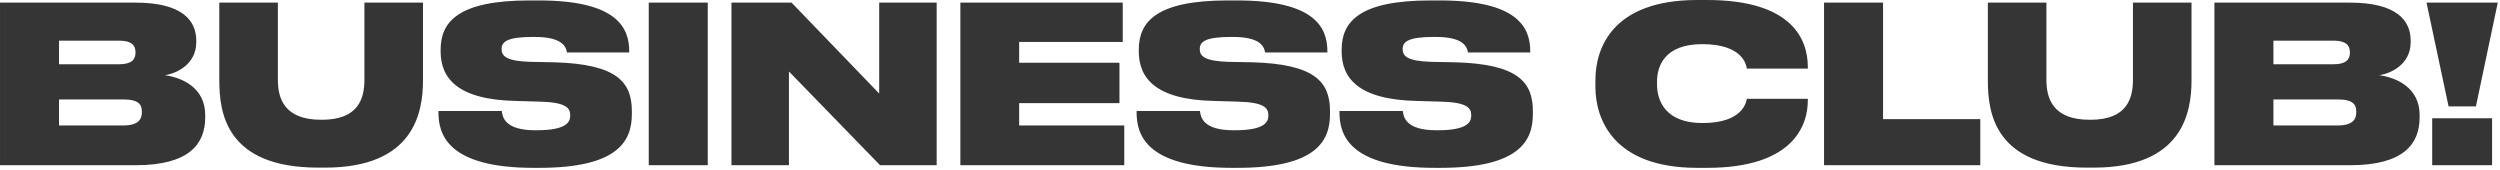 <?xml version="1.0" encoding="UTF-8"?> <svg xmlns="http://www.w3.org/2000/svg" width="839" height="57" viewBox="0 0 839 57" fill="none"><path d="M0.004 55.448V0.88H45.477C61.099 0.88 65.866 6.821 65.866 13.642V14.155C65.866 21.49 59.412 24.644 55.305 25.23C60.952 26.037 68.873 29.264 68.873 38.652V39.386C68.873 48.407 63.373 55.448 45.55 55.448H0.004ZM39.976 13.642H19.807V21.563H39.976C44.157 21.563 45.477 19.95 45.477 17.676V17.529C45.477 15.182 44.083 13.642 39.976 13.642ZM41.443 33.371H19.807V42.099H41.443C46.724 42.099 47.604 39.752 47.604 37.699V37.405C47.604 35.278 46.724 33.371 41.443 33.371ZM109.095 56.255H106.822C75.724 56.255 73.597 37.699 73.597 26.917V0.88H93.253V26.77C93.253 33.005 95.38 40.192 107.775 40.192H108.068C120.317 40.192 122.297 33.005 122.297 26.77V0.88H141.953V26.917C141.953 37.699 139.019 56.255 109.095 56.255ZM180.953 56.328H179.12C150.076 56.328 147.142 44.96 147.142 37.699V37.259H168.412C168.632 39.312 169.438 43.713 179.633 43.713H180.073C189.975 43.713 191.368 41.072 191.368 38.725C191.368 36.158 189.901 34.325 181.027 34.105L173.399 33.885C153.156 33.518 147.875 25.964 147.875 17.236V16.649C147.875 7.261 153.89 0.147 177.653 0.147H180.807C206.99 0.147 211.171 9.241 211.171 17.236V17.603H190.268C189.901 15.476 188.508 12.395 179.413 12.395H178.826C170.025 12.395 168.338 14.082 168.338 16.502C168.338 18.776 169.878 20.536 178.093 20.756L185.941 20.903C207.21 21.49 212.051 27.651 212.051 37.332V38.212C212.051 47.013 207.87 56.328 180.953 56.328ZM237.522 0.88V55.448H217.719V0.88H237.522ZM295.351 55.448L264.767 23.983V55.448H245.478V0.88H265.647L295.058 31.391V0.88H314.347V55.448H295.351ZM322.299 0.88H376.793V14.082H342.028V21.05H375.693V34.618H342.028V42.099H377.307V55.448H322.299V0.88ZM415.254 56.328H413.42C384.376 56.328 381.442 44.96 381.442 37.699V37.259H402.712C402.932 39.312 403.739 43.713 413.934 43.713H414.374C424.275 43.713 425.668 41.072 425.668 38.725C425.668 36.158 424.202 34.325 415.327 34.105L407.699 33.885C387.457 33.518 382.176 25.964 382.176 17.236V16.649C382.176 7.261 388.19 0.147 411.953 0.147H415.107C441.291 0.147 445.471 9.241 445.471 17.236V17.603H424.568C424.202 15.476 422.808 12.395 413.713 12.395H413.127C404.326 12.395 402.639 14.082 402.639 16.502C402.639 18.776 404.179 20.536 412.393 20.756L420.241 20.903C441.511 21.49 446.351 27.651 446.351 37.332V38.212C446.351 47.013 442.171 56.328 415.254 56.328ZM483.337 56.328H481.503C452.459 56.328 449.526 44.96 449.526 37.699V37.259H470.795C471.015 39.312 471.822 43.713 482.017 43.713H482.457C492.358 43.713 493.752 41.072 493.752 38.725C493.752 36.158 492.285 34.325 483.41 34.105L475.783 33.885C455.54 33.518 450.259 25.964 450.259 17.236V16.649C450.259 7.261 456.273 0.147 480.037 0.147H483.19C509.374 0.147 513.554 9.241 513.554 17.236V17.603H492.652C492.285 15.476 490.891 12.395 481.797 12.395H481.21C472.409 12.395 470.722 14.082 470.722 16.502C470.722 18.776 472.262 20.536 480.477 20.756L488.324 20.903C509.594 21.49 514.435 27.651 514.435 37.332V38.212C514.435 47.013 510.254 56.328 483.337 56.328ZM572.892 56.328H569.592C541.281 56.328 535.414 39.826 535.414 29.117V26.917C535.414 16.136 541.134 0 569.592 0H572.892C601.496 0 606.703 13.275 606.703 22.443V23.03H586.241C586.021 21.71 584.847 14.816 571.278 14.816C558.59 14.816 556.096 22.223 556.096 27.431V28.311C556.096 33.591 558.737 41.292 571.352 41.292C584.847 41.292 586.021 34.325 586.241 33.151H606.703V33.738C606.703 42.246 601.643 56.328 572.892 56.328ZM612.148 0.88H631.951V39.972H664.589V55.448H612.148V0.88ZM702.617 56.255H700.344C669.246 56.255 667.119 37.699 667.119 26.917V0.88H686.775V26.77C686.775 33.005 688.902 40.192 701.297 40.192H701.591C713.839 40.192 715.819 33.005 715.819 26.77V0.88H735.475V26.917C735.475 37.699 732.542 56.255 702.617 56.255ZM743.158 55.448V0.88H788.631C804.253 0.88 809.02 6.821 809.02 13.642V14.155C809.02 21.49 802.566 24.644 798.459 25.23C804.106 26.037 812.027 29.264 812.027 38.652V39.386C812.027 48.407 806.527 55.448 788.704 55.448H743.158ZM783.13 13.642H762.961V21.563H783.13C787.311 21.563 788.631 19.95 788.631 17.676V17.529C788.631 15.182 787.237 13.642 783.13 13.642ZM784.597 33.371H762.961V42.099H784.597C789.878 42.099 790.758 39.752 790.758 37.699V37.405C790.758 35.278 789.878 33.371 784.597 33.371ZM814.339 0.88H838.249L830.915 35.718H821.747L814.339 0.88ZM836.342 39.679V55.448H816.246V39.679H836.342Z" fill="#353535"></path></svg> 